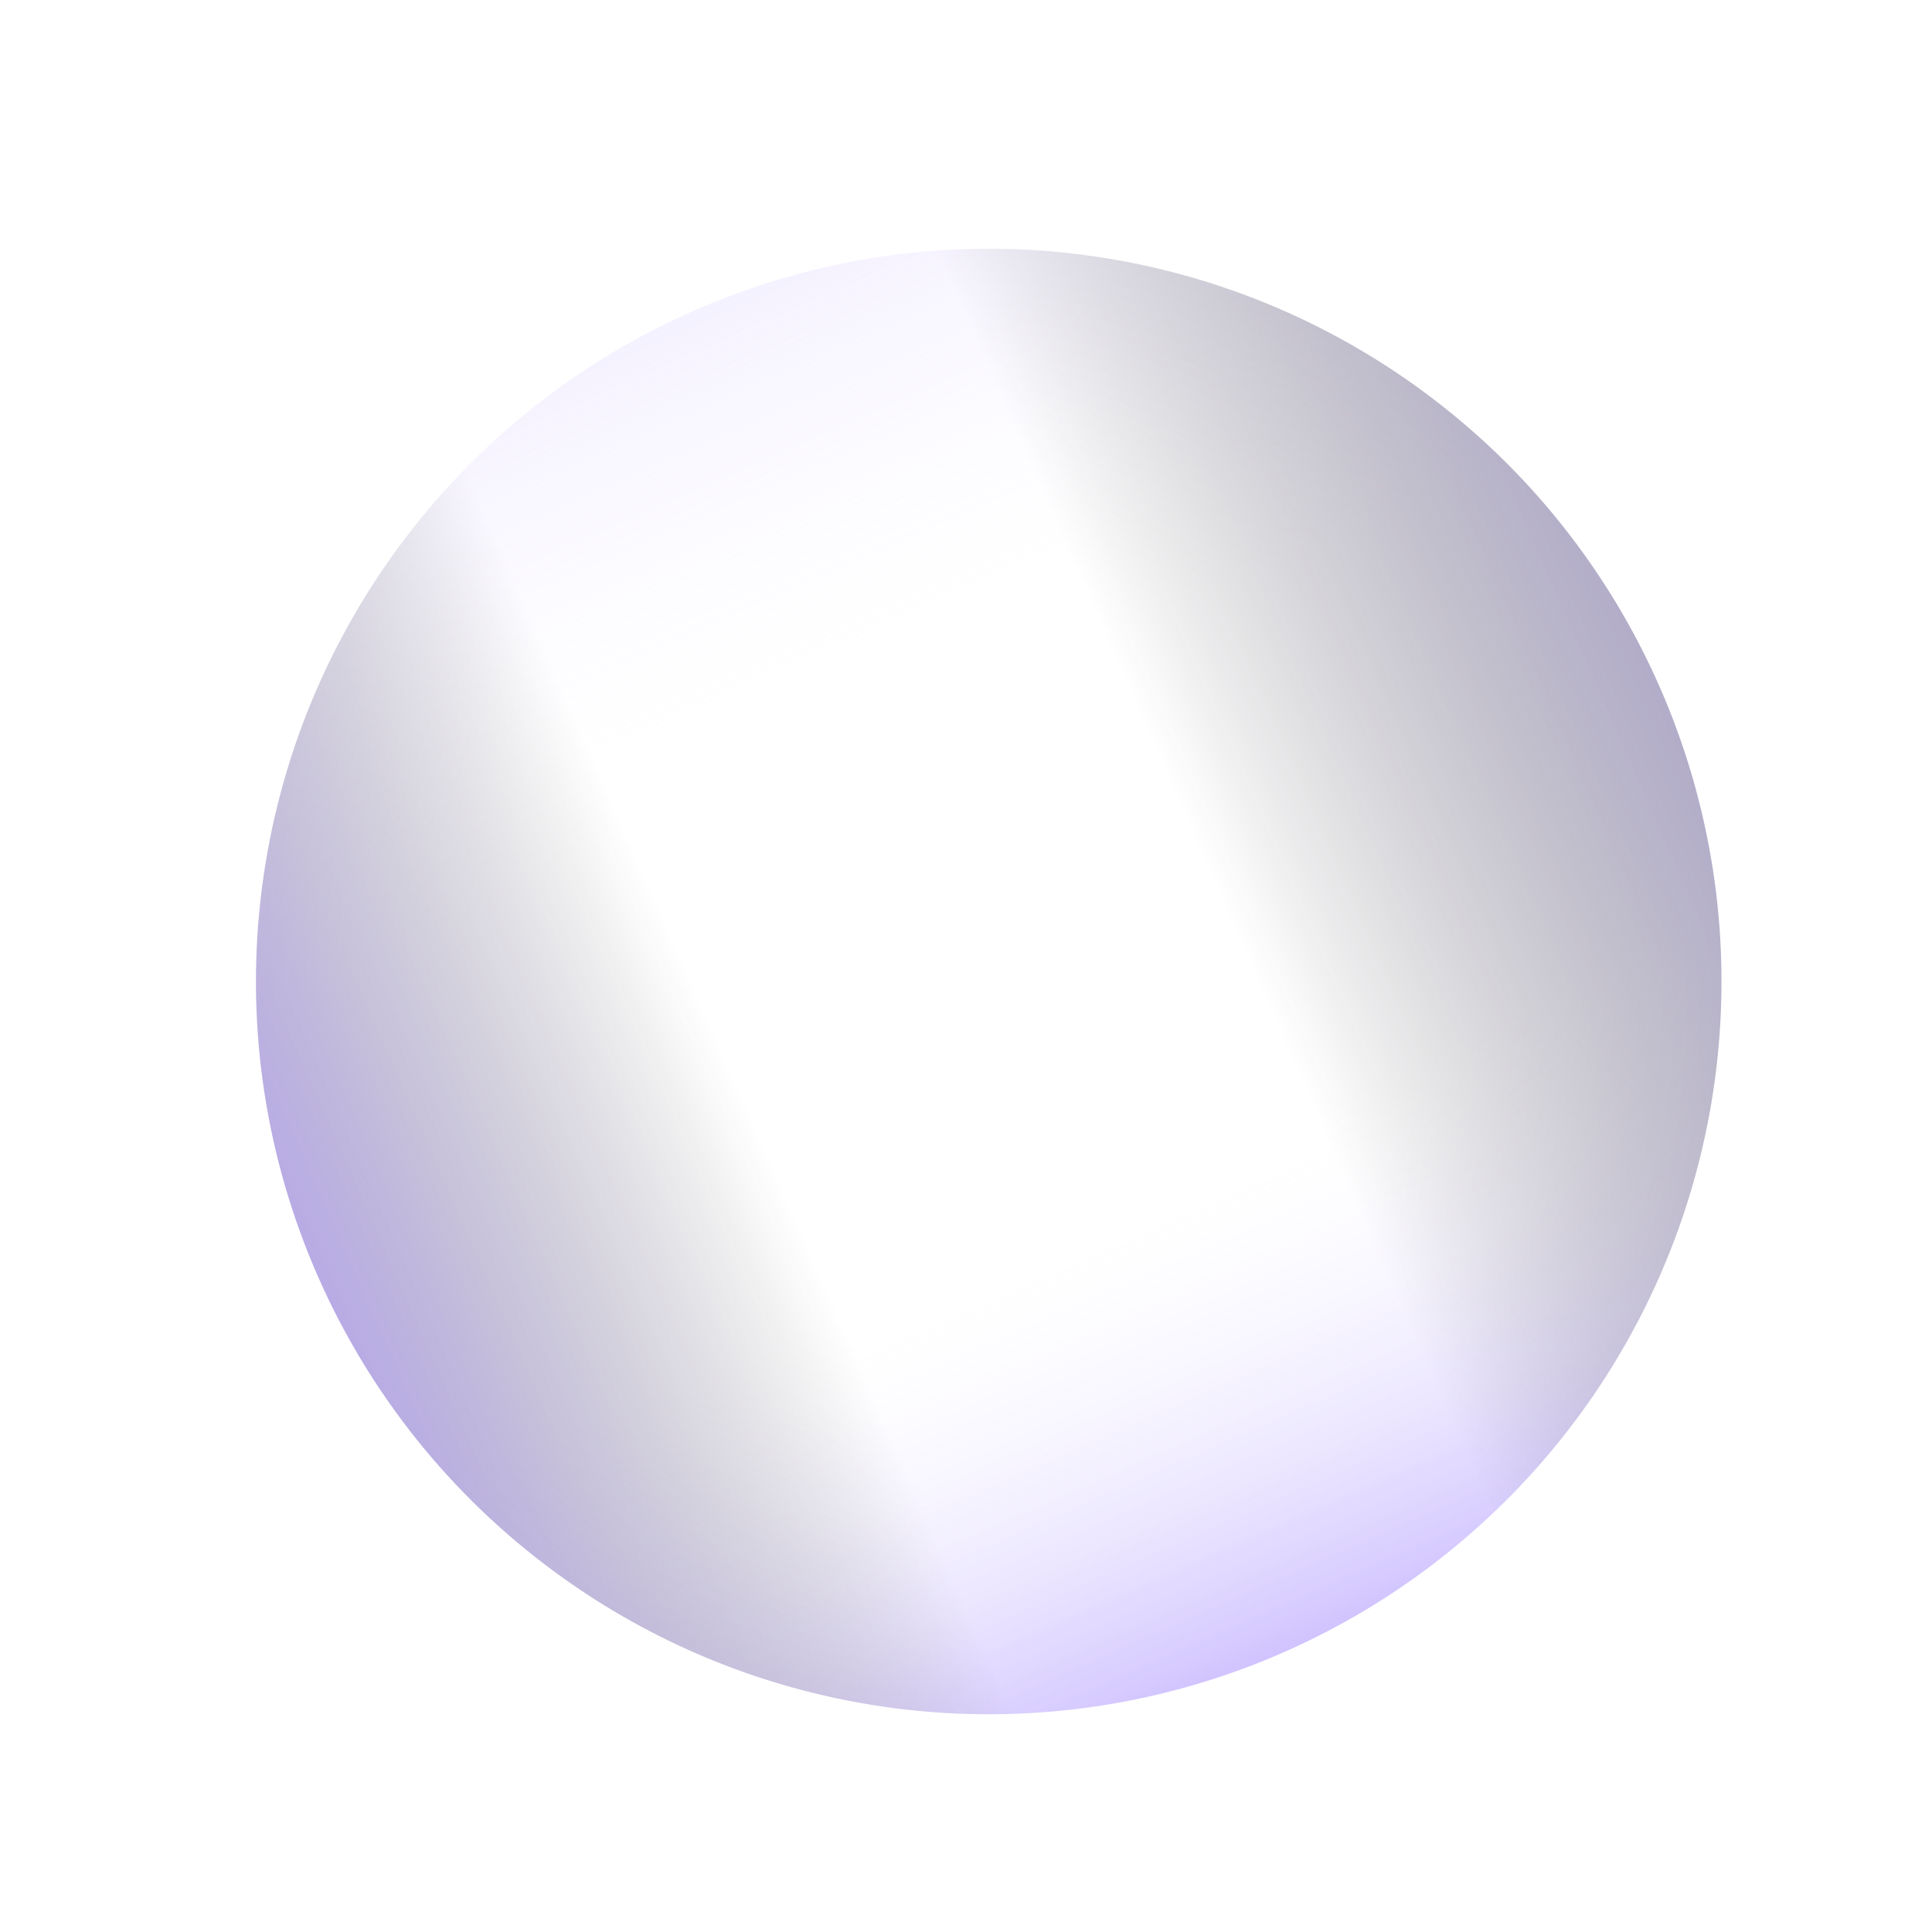 <svg width="1141" height="1141" viewBox="0 0 1141 1141" fill="none" xmlns="http://www.w3.org/2000/svg">
<g opacity="0.6" filter="url(#filter0_d_2017_294)">
<circle cx="570.06" cy="570.06" r="432.76" transform="rotate(156.338 570.06 570.06)" fill="url(#paint0_linear_2017_294)"/>
<circle cx="570.06" cy="570.06" r="432.76" transform="rotate(66.338 570.06 570.06)" fill="url(#paint1_linear_2017_294)"/>
</g>
<defs>
<filter id="filter0_d_2017_294" x="120.135" y="115.871" width="927.565" height="927.565" filterUnits="userSpaceOnUse" color-interpolation-filters="sRGB">
<feFlood flood-opacity="0" result="BackgroundImageFix"/>
<feColorMatrix in="SourceAlpha" type="matrix" values="0 0 0 0 0 0 0 0 0 0 0 0 0 0 0 0 0 0 127 0" result="hardAlpha"/>
<feMorphology radius="9.594" operator="erode" in="SourceAlpha" result="effect1_dropShadow_2017_294"/>
<feOffset dx="13.858" dy="9.594"/>
<feGaussianBlur stdDeviation="20.254"/>
<feComposite in2="hardAlpha" operator="out"/>
<feColorMatrix type="matrix" values="0 0 0 0 0 0 0 0 0 0 0 0 0 0 0 0 0 0 0.1 0"/>
<feBlend mode="normal" in2="BackgroundImageFix" result="effect1_dropShadow_2017_294"/>
<feBlend mode="normal" in="SourceGraphic" in2="effect1_dropShadow_2017_294" result="shape"/>
</filter>
<linearGradient id="paint0_linear_2017_294" x1="569.299" y1="55.16" x2="570.82" y2="1084.96" gradientUnits="userSpaceOnUse">
<stop stop-color="#7F5BFF"/>
<stop offset="0.359" stop-color="white" stop-opacity="0"/>
<stop offset="0.656" stop-color="white" stop-opacity="0"/>
<stop offset="1" stop-color="#E0D6FF" stop-opacity="0.92"/>
</linearGradient>
<linearGradient id="paint1_linear_2017_294" x1="569.299" y1="55.16" x2="570.82" y2="1084.96" gradientUnits="userSpaceOnUse">
<stop stop-color="#7161AF"/>
<stop offset="0.359" stop-color="#0D0D0D" stop-opacity="0"/>
<stop offset="0.656" stop-color="#0D0D0D" stop-opacity="0"/>
<stop offset="1" stop-color="#7F5BFF"/>
</linearGradient>
</defs>
</svg>
